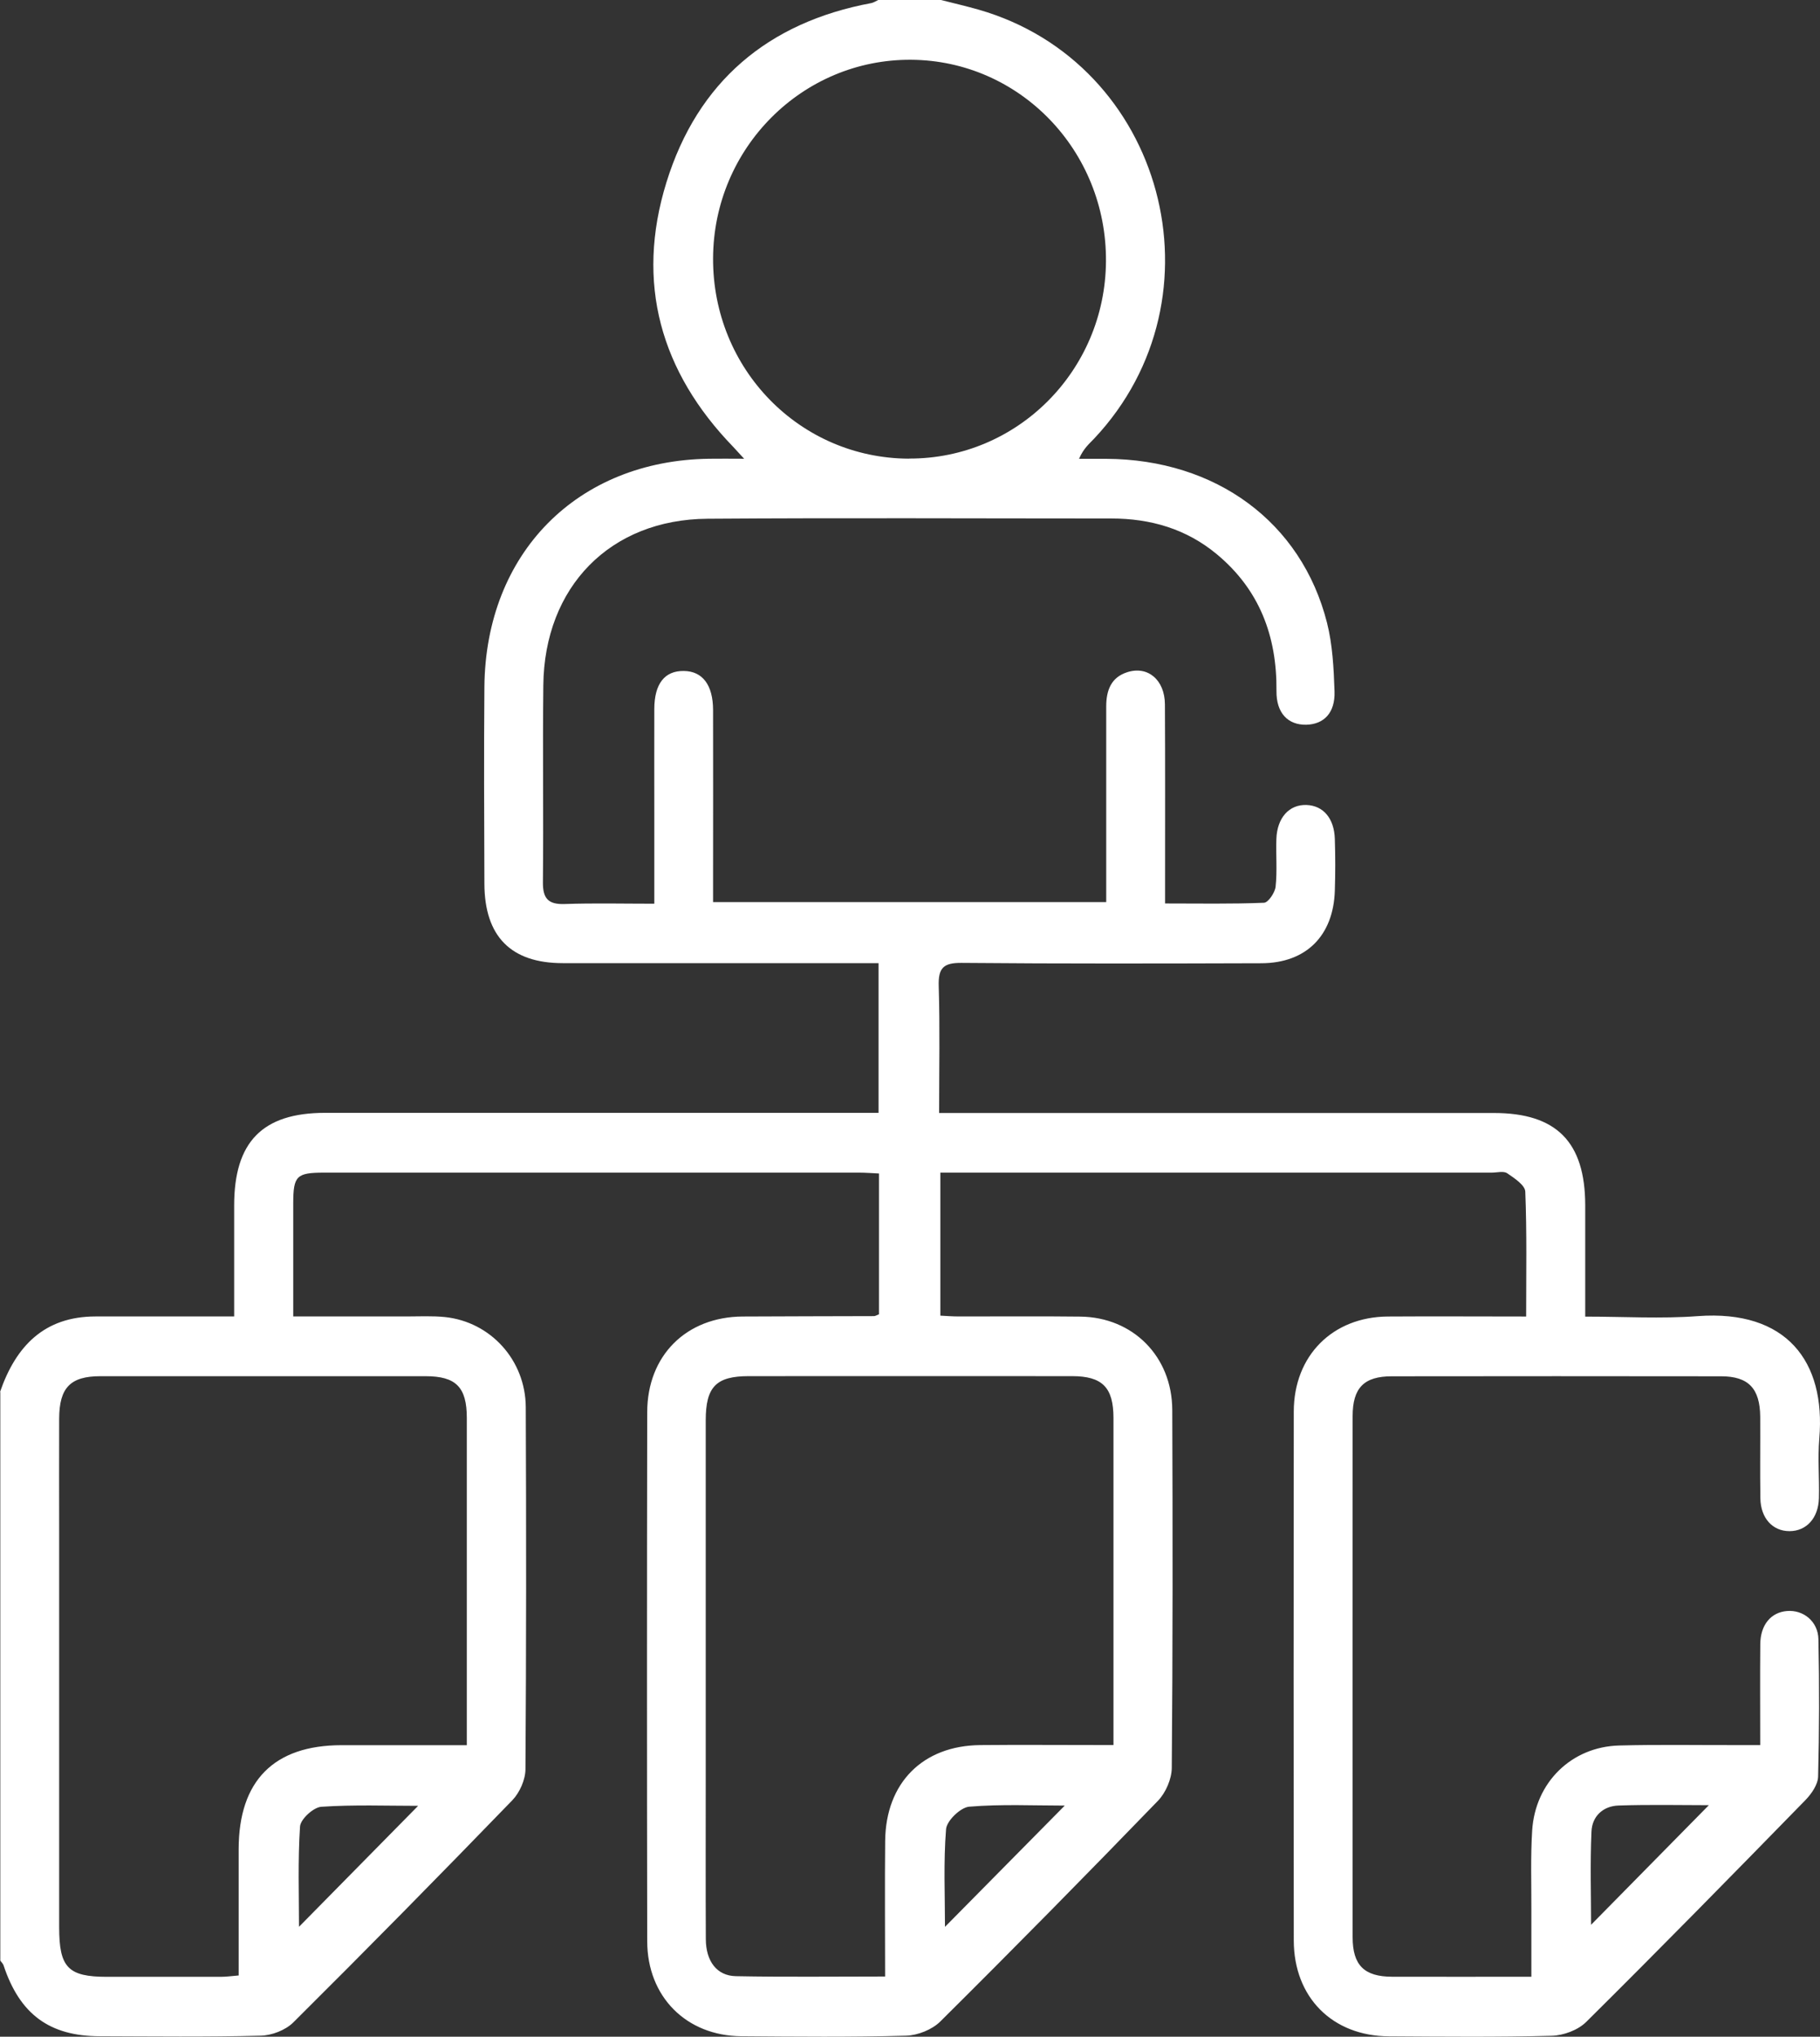 <svg width="59" height="66" viewBox="0 0 59 66" fill="none" xmlns="http://www.w3.org/2000/svg">
<rect x="0" y="0" width="59" height="66" fill="#333333" stroke="none"/>
<path d="M0 45.109C0.514 43.619 1.437 42.662 3.094 42.66C3.816 42.66 4.534 42.66 5.255 42.66C6.012 42.66 6.768 42.66 7.591 42.66C7.591 41.416 7.591 40.241 7.591 39.063C7.591 37.003 8.509 36.065 10.528 36.062C16.244 36.062 21.962 36.062 27.678 36.062H28.48V31.211C28.225 31.211 27.997 31.211 27.772 31.211C24.596 31.211 21.418 31.211 18.243 31.211C16.563 31.211 15.708 30.344 15.703 28.636C15.695 26.509 15.685 24.385 15.703 22.258C15.741 17.926 18.716 14.919 22.997 14.866C23.324 14.86 23.653 14.866 24.123 14.866C23.931 14.655 23.85 14.568 23.769 14.481C21.413 12.049 20.596 9.168 21.603 5.913C22.615 2.64 24.91 0.721 28.245 0.1C28.323 0.085 28.397 0.033 28.47 0C29.148 0 29.826 0 30.505 0C30.912 0.103 31.319 0.198 31.724 0.313C37.739 2.037 39.785 9.63 35.469 14.214C35.309 14.383 35.125 14.532 34.98 14.868C35.274 14.868 35.568 14.868 35.861 14.868C39.416 14.886 42.187 16.915 43.017 20.175C43.199 20.894 43.237 21.658 43.262 22.405C43.285 23.1 42.92 23.469 42.349 23.485C41.757 23.497 41.372 23.113 41.38 22.389C41.397 20.609 40.825 19.106 39.449 17.962C38.457 17.136 37.293 16.802 36.028 16.802C31.663 16.802 27.301 16.779 22.937 16.81C19.779 16.83 17.646 19.016 17.613 22.21C17.59 24.336 17.621 26.463 17.6 28.589C17.595 29.12 17.777 29.313 18.304 29.295C19.25 29.262 20.196 29.285 21.211 29.285C21.211 28.251 21.211 27.289 21.211 26.327C21.211 25.211 21.208 24.093 21.211 22.977C21.213 22.156 21.547 21.733 22.17 21.743C22.775 21.75 23.114 22.197 23.116 23.008C23.121 24.855 23.116 26.701 23.116 28.548C23.116 28.761 23.116 28.974 23.116 29.233H35.861C35.861 29.02 35.861 28.792 35.861 28.566C35.861 26.676 35.861 24.785 35.861 22.895C35.861 22.376 36.015 21.953 36.539 21.784C37.207 21.566 37.759 22.03 37.764 22.825C37.774 24.716 37.769 26.607 37.769 28.497C37.769 28.728 37.769 28.961 37.769 29.277C38.874 29.277 39.925 29.297 40.975 29.254C41.114 29.249 41.331 28.925 41.352 28.733C41.407 28.223 41.359 27.704 41.377 27.189C41.4 26.496 41.794 26.065 42.356 26.086C42.895 26.106 43.252 26.517 43.272 27.186C43.29 27.743 43.29 28.305 43.272 28.861C43.227 30.323 42.341 31.209 40.894 31.214C37.652 31.224 34.411 31.232 31.172 31.203C30.583 31.198 30.413 31.365 30.431 31.955C30.472 33.302 30.444 34.648 30.444 36.067H31.274C36.992 36.067 42.713 36.067 48.431 36.067C50.458 36.067 51.384 37.006 51.389 39.05C51.389 40.228 51.389 41.405 51.389 42.665C52.644 42.665 53.849 42.739 55.043 42.649C57.915 42.439 59.19 44.117 58.977 46.618C58.924 47.257 58.982 47.906 58.965 48.549C58.947 49.198 58.557 49.617 58.011 49.617C57.464 49.617 57.077 49.198 57.067 48.552C57.054 47.672 57.067 46.79 57.062 45.91C57.054 44.992 56.68 44.599 55.794 44.599C52.237 44.594 48.677 44.594 45.119 44.599C44.216 44.599 43.849 44.974 43.849 45.892C43.846 51.52 43.846 57.148 43.849 62.774C43.849 63.684 44.224 64.054 45.129 64.056C46.609 64.061 48.087 64.056 49.643 64.056C49.643 63.305 49.643 62.602 49.643 61.896C49.646 61.037 49.615 60.175 49.669 59.321C49.767 57.756 50.946 56.604 52.49 56.563C53.76 56.53 55.03 56.553 56.303 56.55C56.531 56.55 56.758 56.55 57.062 56.55C57.062 55.414 57.054 54.347 57.064 53.28C57.069 52.651 57.411 52.248 57.93 52.205C58.459 52.161 58.939 52.541 58.949 53.123C58.98 54.603 58.977 56.089 58.939 57.569C58.932 57.83 58.724 58.13 58.527 58.333C56.171 60.745 53.813 63.151 51.419 65.523C51.151 65.788 50.683 65.96 50.301 65.97C48.545 66.016 46.787 65.998 45.028 65.988C43.194 65.978 41.944 64.728 41.941 62.881C41.934 57.169 41.934 51.453 41.941 45.74C41.944 43.929 43.199 42.675 44.99 42.662C46.468 42.652 47.943 42.662 49.474 42.662C49.474 41.267 49.499 39.938 49.446 38.614C49.438 38.404 49.089 38.176 48.859 38.019C48.74 37.94 48.53 37.999 48.36 37.999C42.642 37.999 36.921 37.999 31.203 37.999H30.484V42.634C30.682 42.644 30.881 42.66 31.084 42.66C32.397 42.662 33.71 42.649 35.023 42.665C36.729 42.685 37.996 43.958 38.002 45.689C38.017 49.555 38.019 53.421 37.986 57.287C37.984 57.648 37.789 58.095 37.539 58.354C35.211 60.76 32.86 63.148 30.484 65.505C30.216 65.772 29.75 65.957 29.371 65.967C27.592 66.016 25.814 65.998 24.035 65.985C22.251 65.972 20.983 64.708 20.981 62.904C20.971 57.192 20.971 51.476 20.981 45.764C20.983 43.924 22.248 42.672 24.078 42.662C25.497 42.654 26.917 42.654 28.336 42.649C28.374 42.649 28.412 42.621 28.495 42.59V38.027C28.268 38.017 28.063 37.999 27.858 37.999C22.076 37.999 16.292 37.999 10.511 37.999C9.612 37.999 9.509 38.104 9.506 38.986C9.504 40.184 9.506 41.385 9.506 42.66C10.759 42.66 11.958 42.66 13.16 42.66C13.582 42.66 14.01 42.637 14.43 42.68C15.905 42.837 17.036 44.076 17.044 45.599C17.061 49.509 17.061 53.418 17.034 57.328C17.034 57.669 16.846 58.092 16.608 58.338C14.263 60.76 11.9 63.161 9.509 65.536C9.253 65.79 8.808 65.96 8.446 65.967C6.71 66.011 4.972 65.99 3.236 65.985C1.604 65.983 0.64 65.27 0.116 63.689C0.099 63.633 0.048 63.587 0.01 63.535C0.01 57.392 0.01 51.248 0.01 45.104L0 45.109ZM15.133 56.548C15.133 56.271 15.133 56.101 15.133 55.932C15.133 52.605 15.133 49.278 15.133 45.951C15.133 44.95 14.782 44.596 13.795 44.596C10.28 44.594 6.766 44.594 3.254 44.596C2.282 44.596 1.923 44.968 1.918 45.966C1.913 47.19 1.918 48.413 1.918 49.637C1.918 53.908 1.918 58.179 1.918 62.453C1.918 63.759 2.206 64.059 3.469 64.059C4.696 64.059 5.923 64.059 7.153 64.059C7.335 64.059 7.517 64.033 7.737 64.015C7.737 62.617 7.737 61.268 7.737 59.919C7.74 57.707 8.879 56.556 11.067 56.553C12.396 56.553 13.724 56.553 15.136 56.553L15.133 56.548ZM28.693 64.049C28.693 62.522 28.68 61.086 28.695 59.649C28.716 57.771 29.915 56.568 31.775 56.55C33.002 56.538 34.232 56.548 35.459 56.548C35.661 56.548 35.861 56.548 36.096 56.548C36.096 52.949 36.096 49.45 36.096 45.951C36.096 44.958 35.734 44.594 34.753 44.594C31.259 44.591 27.767 44.594 24.273 44.594C23.215 44.594 22.878 44.94 22.878 46.028C22.878 49.958 22.878 53.885 22.878 57.815C22.878 59.49 22.873 61.165 22.881 62.838C22.884 63.551 23.235 64.025 23.852 64.038C25.436 64.069 27.02 64.049 28.69 64.049H28.693ZM29.467 14.86C32.974 14.873 35.828 12.018 35.853 8.47C35.879 4.882 33.055 1.96 29.535 1.937C26.011 1.914 23.131 4.797 23.116 8.368C23.101 11.959 25.927 14.85 29.465 14.863L29.467 14.86ZM34.517 58.51C33.51 58.51 32.46 58.459 31.418 58.546C31.14 58.569 30.692 59 30.669 59.272C30.583 60.344 30.634 61.427 30.634 62.44C31.927 61.132 33.217 59.826 34.517 58.51ZM13.557 58.518C12.54 58.518 11.475 58.477 10.414 58.549C10.161 58.567 9.744 58.949 9.726 59.187C9.653 60.296 9.693 61.411 9.693 62.438C10.974 61.139 12.261 59.831 13.555 58.518H13.557ZM51.576 62.376C52.854 61.078 54.137 59.775 55.397 58.497C54.484 58.497 53.477 58.474 52.472 58.508C51.974 58.523 51.612 58.851 51.592 59.352C51.546 60.388 51.579 61.429 51.579 62.376H51.576Z" fill="white"/>
</svg>
